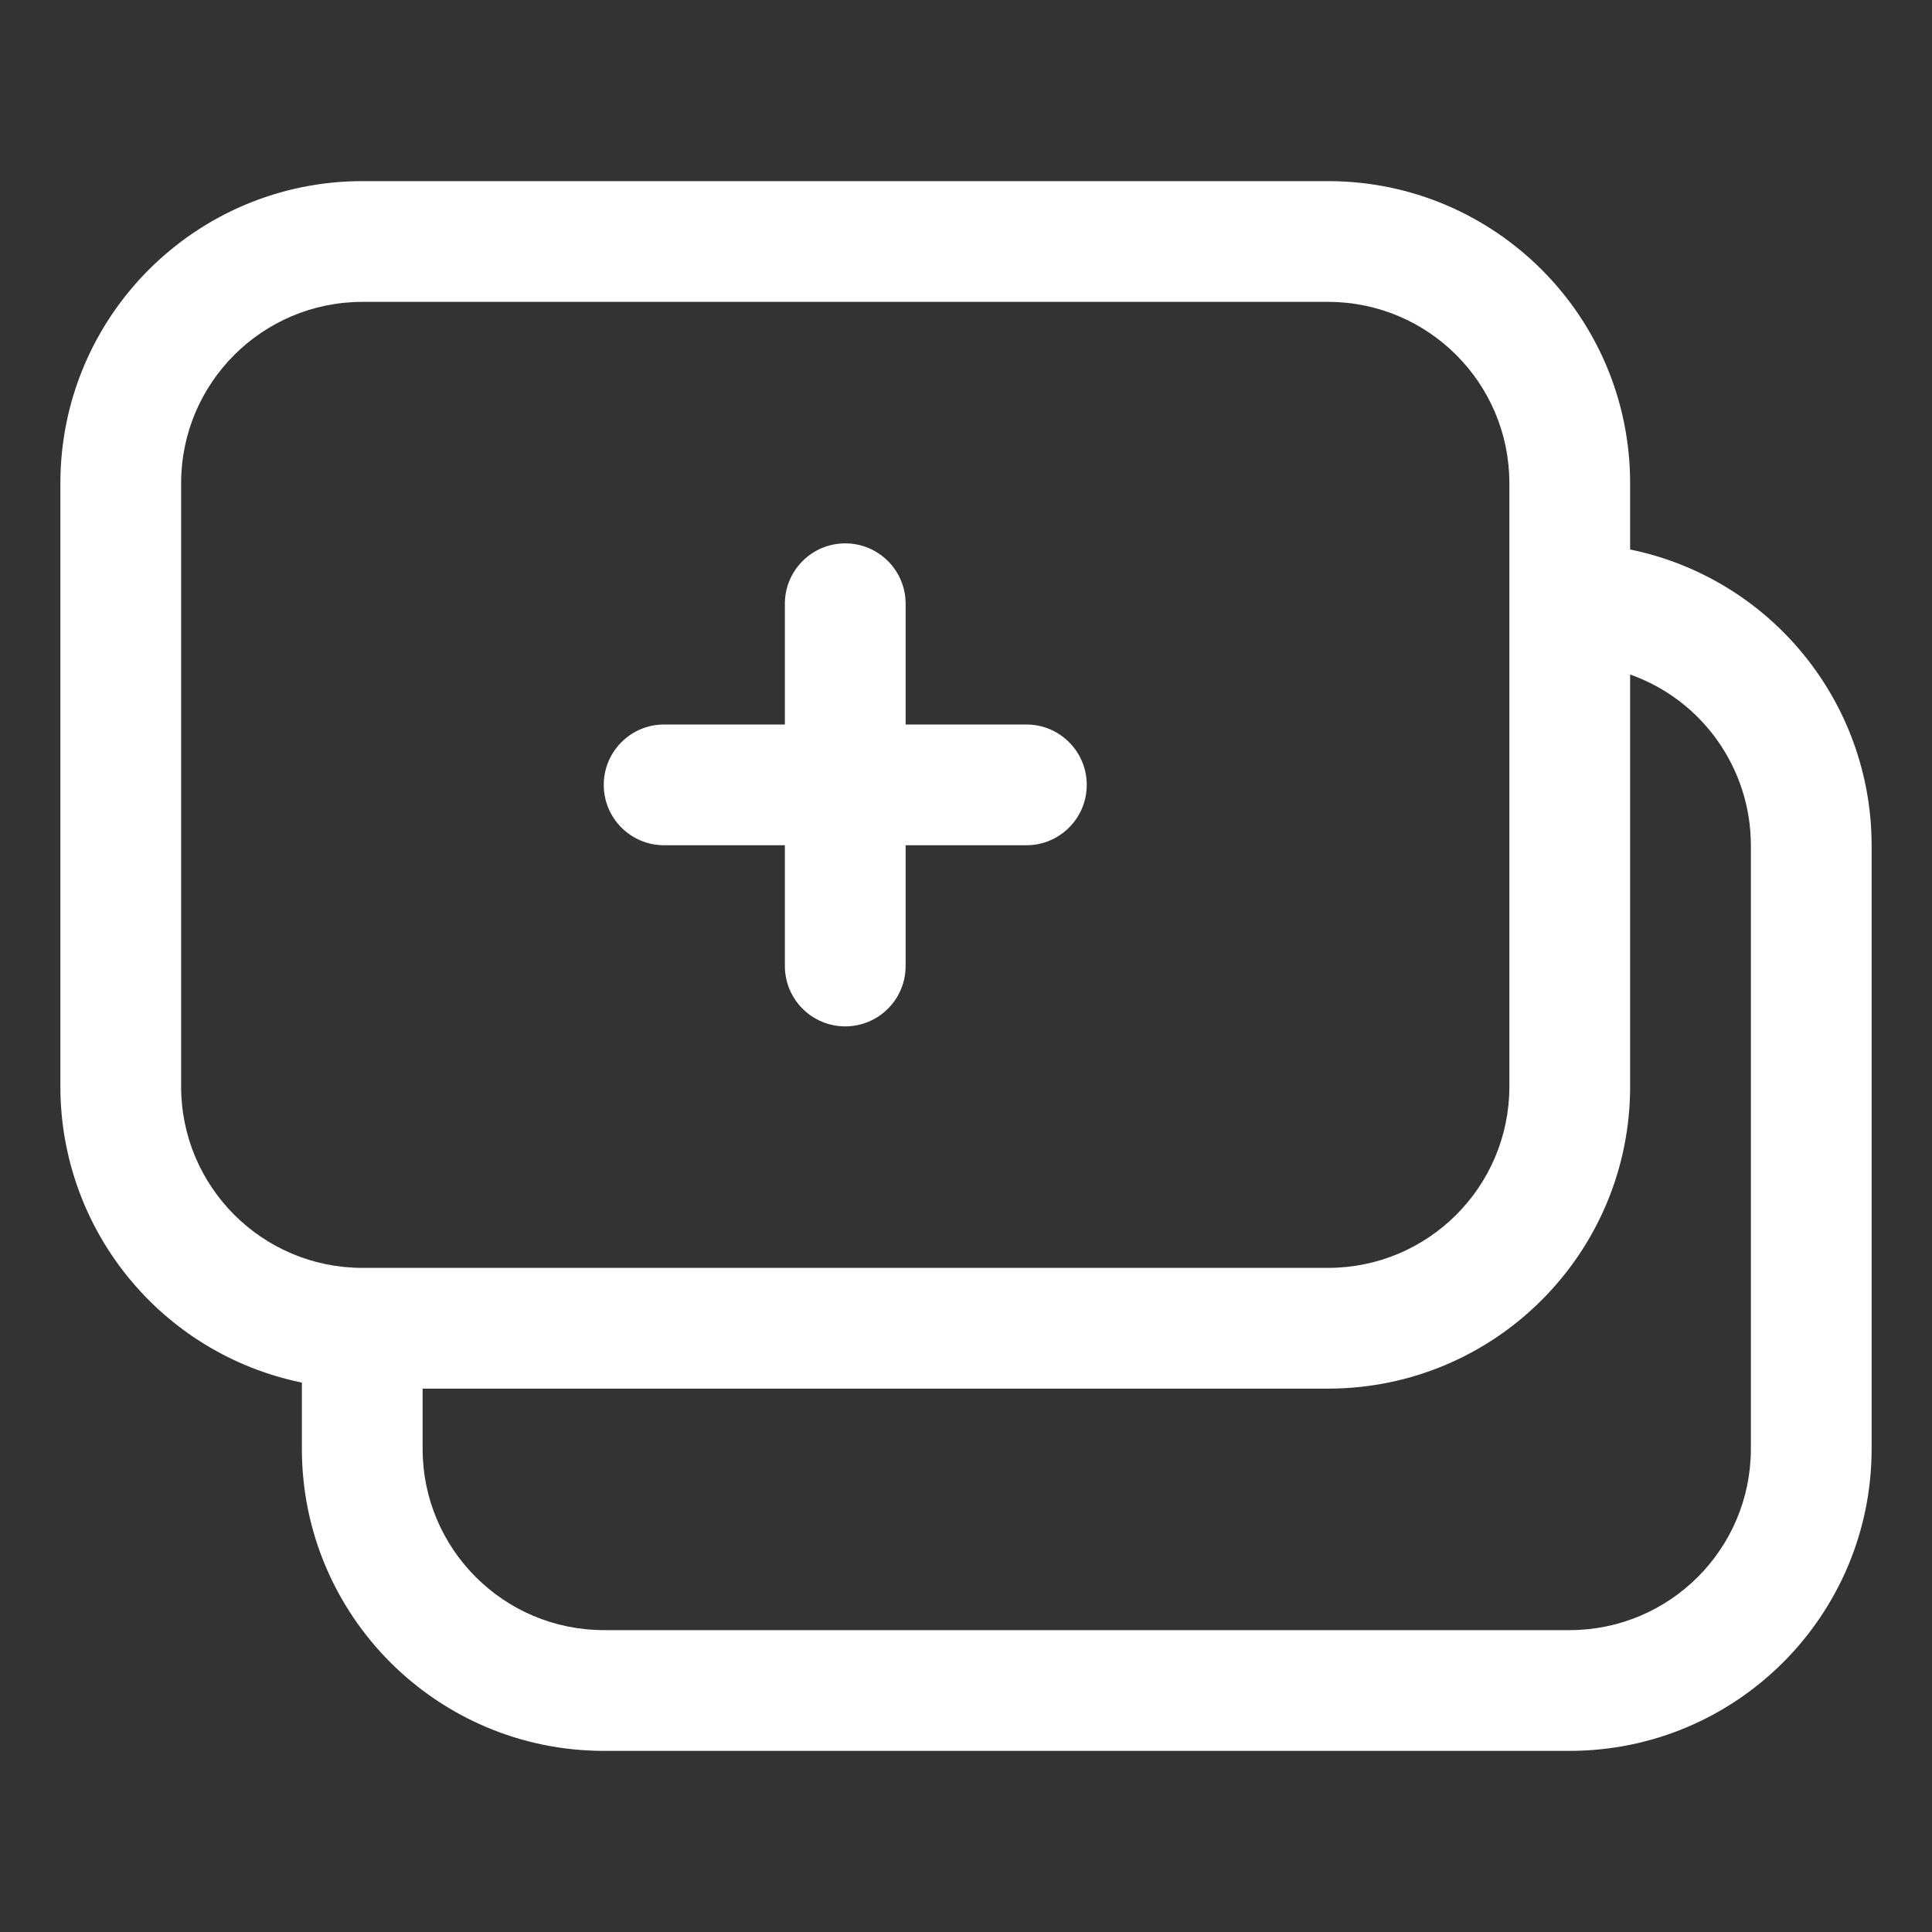 <?xml version="1.0" encoding="UTF-8"?>
<svg id="Expand" xmlns="http://www.w3.org/2000/svg" version="1.1" viewBox="0 0 512 512">
  <rect x="0" y="0" width="512" height="512" fill="#333333" stroke="none"/>
  <!-- Generator: Adobe Illustrator 29.7.1, SVG Export Plug-In . SVG Version: 2.1.1 Build 8)  -->
  <defs>
    <style>
      .st0 {
        fill: #fff;
      }
    </style>
  </defs>
  <path class="st0" d="M432,145.62v-17.62c-.04-44.17-35.83-79.96-80-80H96c-44.17.04-79.96,35.83-80,80v160c.04,38.01,26.77,70.76,64,78.4v17.6c.04,44.17,35.83,79.96,80,80h256c44.17-.04,79.96-35.83,80-80v-160c-.04-38-26.78-70.74-64-78.38ZM48,288v-160c.03-26.5,21.5-47.97,48-48h256c26.5.03,47.97,21.5,48,48v160c-.03,26.5-21.5,47.97-48,48H96c-26.5-.03-47.97-21.5-48-48ZM464,384c-.03,26.5-21.5,47.97-48,48H160c-26.5-.03-47.97-21.5-48-48v-16h240c44.17-.04,79.96-35.83,80-80v-109.25c19.17,6.79,31.98,24.92,32,45.25v160Z"/>
  <path class="st0" d="M176,224h32v32c0,8.84,7.16,16,16,16s16-7.16,16-16v-32h32c8.84,0,16-7.16,16-16s-7.16-16-16-16h-32v-32c0-8.84-7.16-16-16-16s-16,7.16-16,16v32h-32c-8.84,0-16,7.16-16,16s7.16,16,16,16Z"/>
</svg>